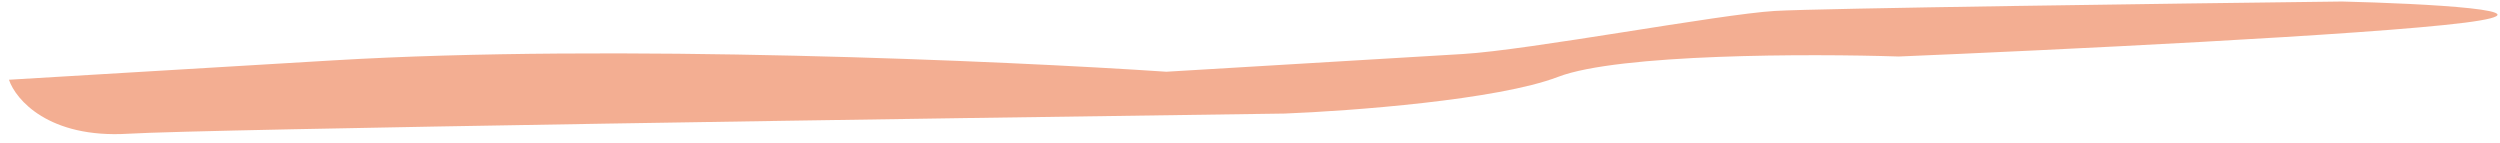 <?xml version="1.0" encoding="UTF-8"?> <svg xmlns="http://www.w3.org/2000/svg" width="227" height="13" viewBox="0 0 227 13" fill="none"> <path d="M223.788 2.062C232.532 0.948 220.012 0.315 212.659 0.138C197.15 0.324 165.135 0.756 161.144 0.994C156.156 1.292 138.828 4.547 132.842 4.904L105.903 6.513C91.326 5.534 55.787 3.957 30.245 5.482L0.813 7.24C1.422 9.054 4.436 12.573 11.619 12.144C18.803 11.715 84.629 10.743 116.643 10.311C122.637 10.076 135.995 9.081 141.476 6.978C146.958 4.875 164.38 4.87 172.405 5.131C185.889 4.572 215.043 3.177 223.788 2.062Z" fill="#F3AE92"></path> </svg> 
